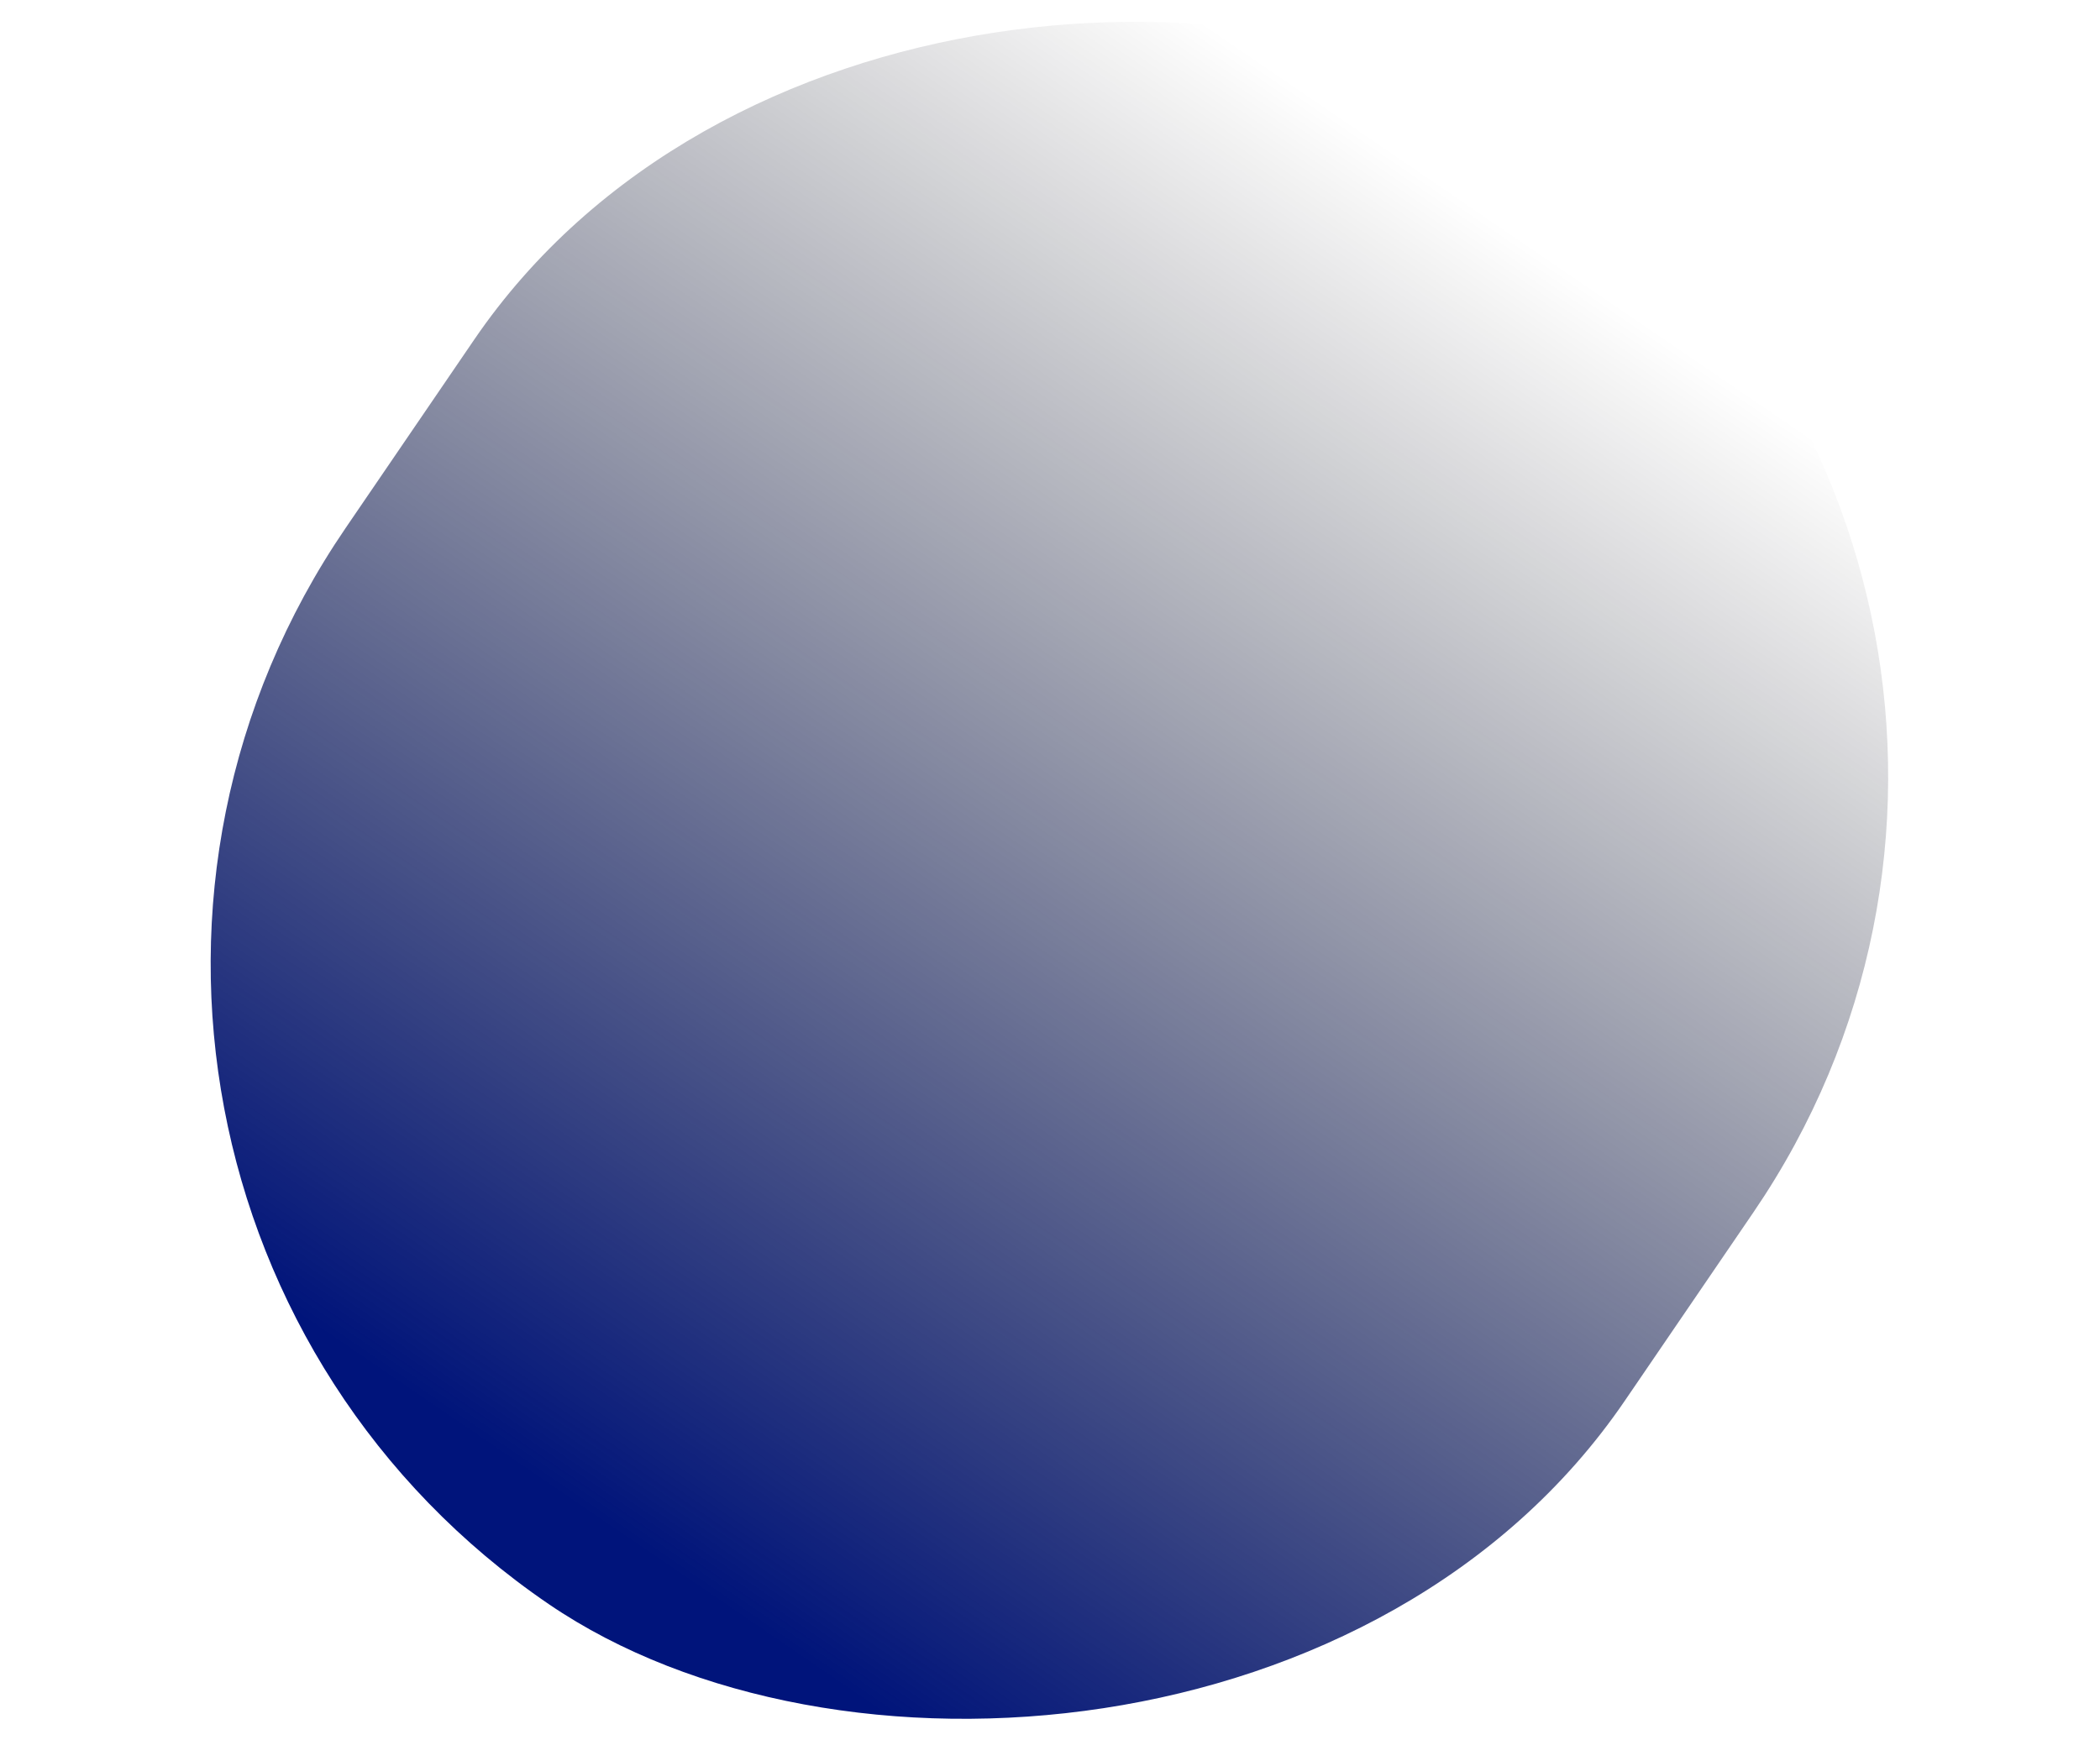 <svg width="760" height="630" viewBox="0 0 860 891" fill="none" xmlns="http://www.w3.org/2000/svg">
<rect x="-154" y="597.836" width="909.521" height="792.67" rx="396.335" transform="rotate(-55.692 -154 597.836)" fill="url(#paint0_linear_460_215)"/>
<defs>
<linearGradient id="paint0_linear_460_215" x1="-104.384" y1="1039.06" x2="704.189" y2="1039.05" gradientUnits="userSpaceOnUse">
<stop stop-color="#00147b91"/>
<stop offset="1" stop-color="Black" stop-opacity="0"/>
</linearGradient>
</defs>
</svg>
